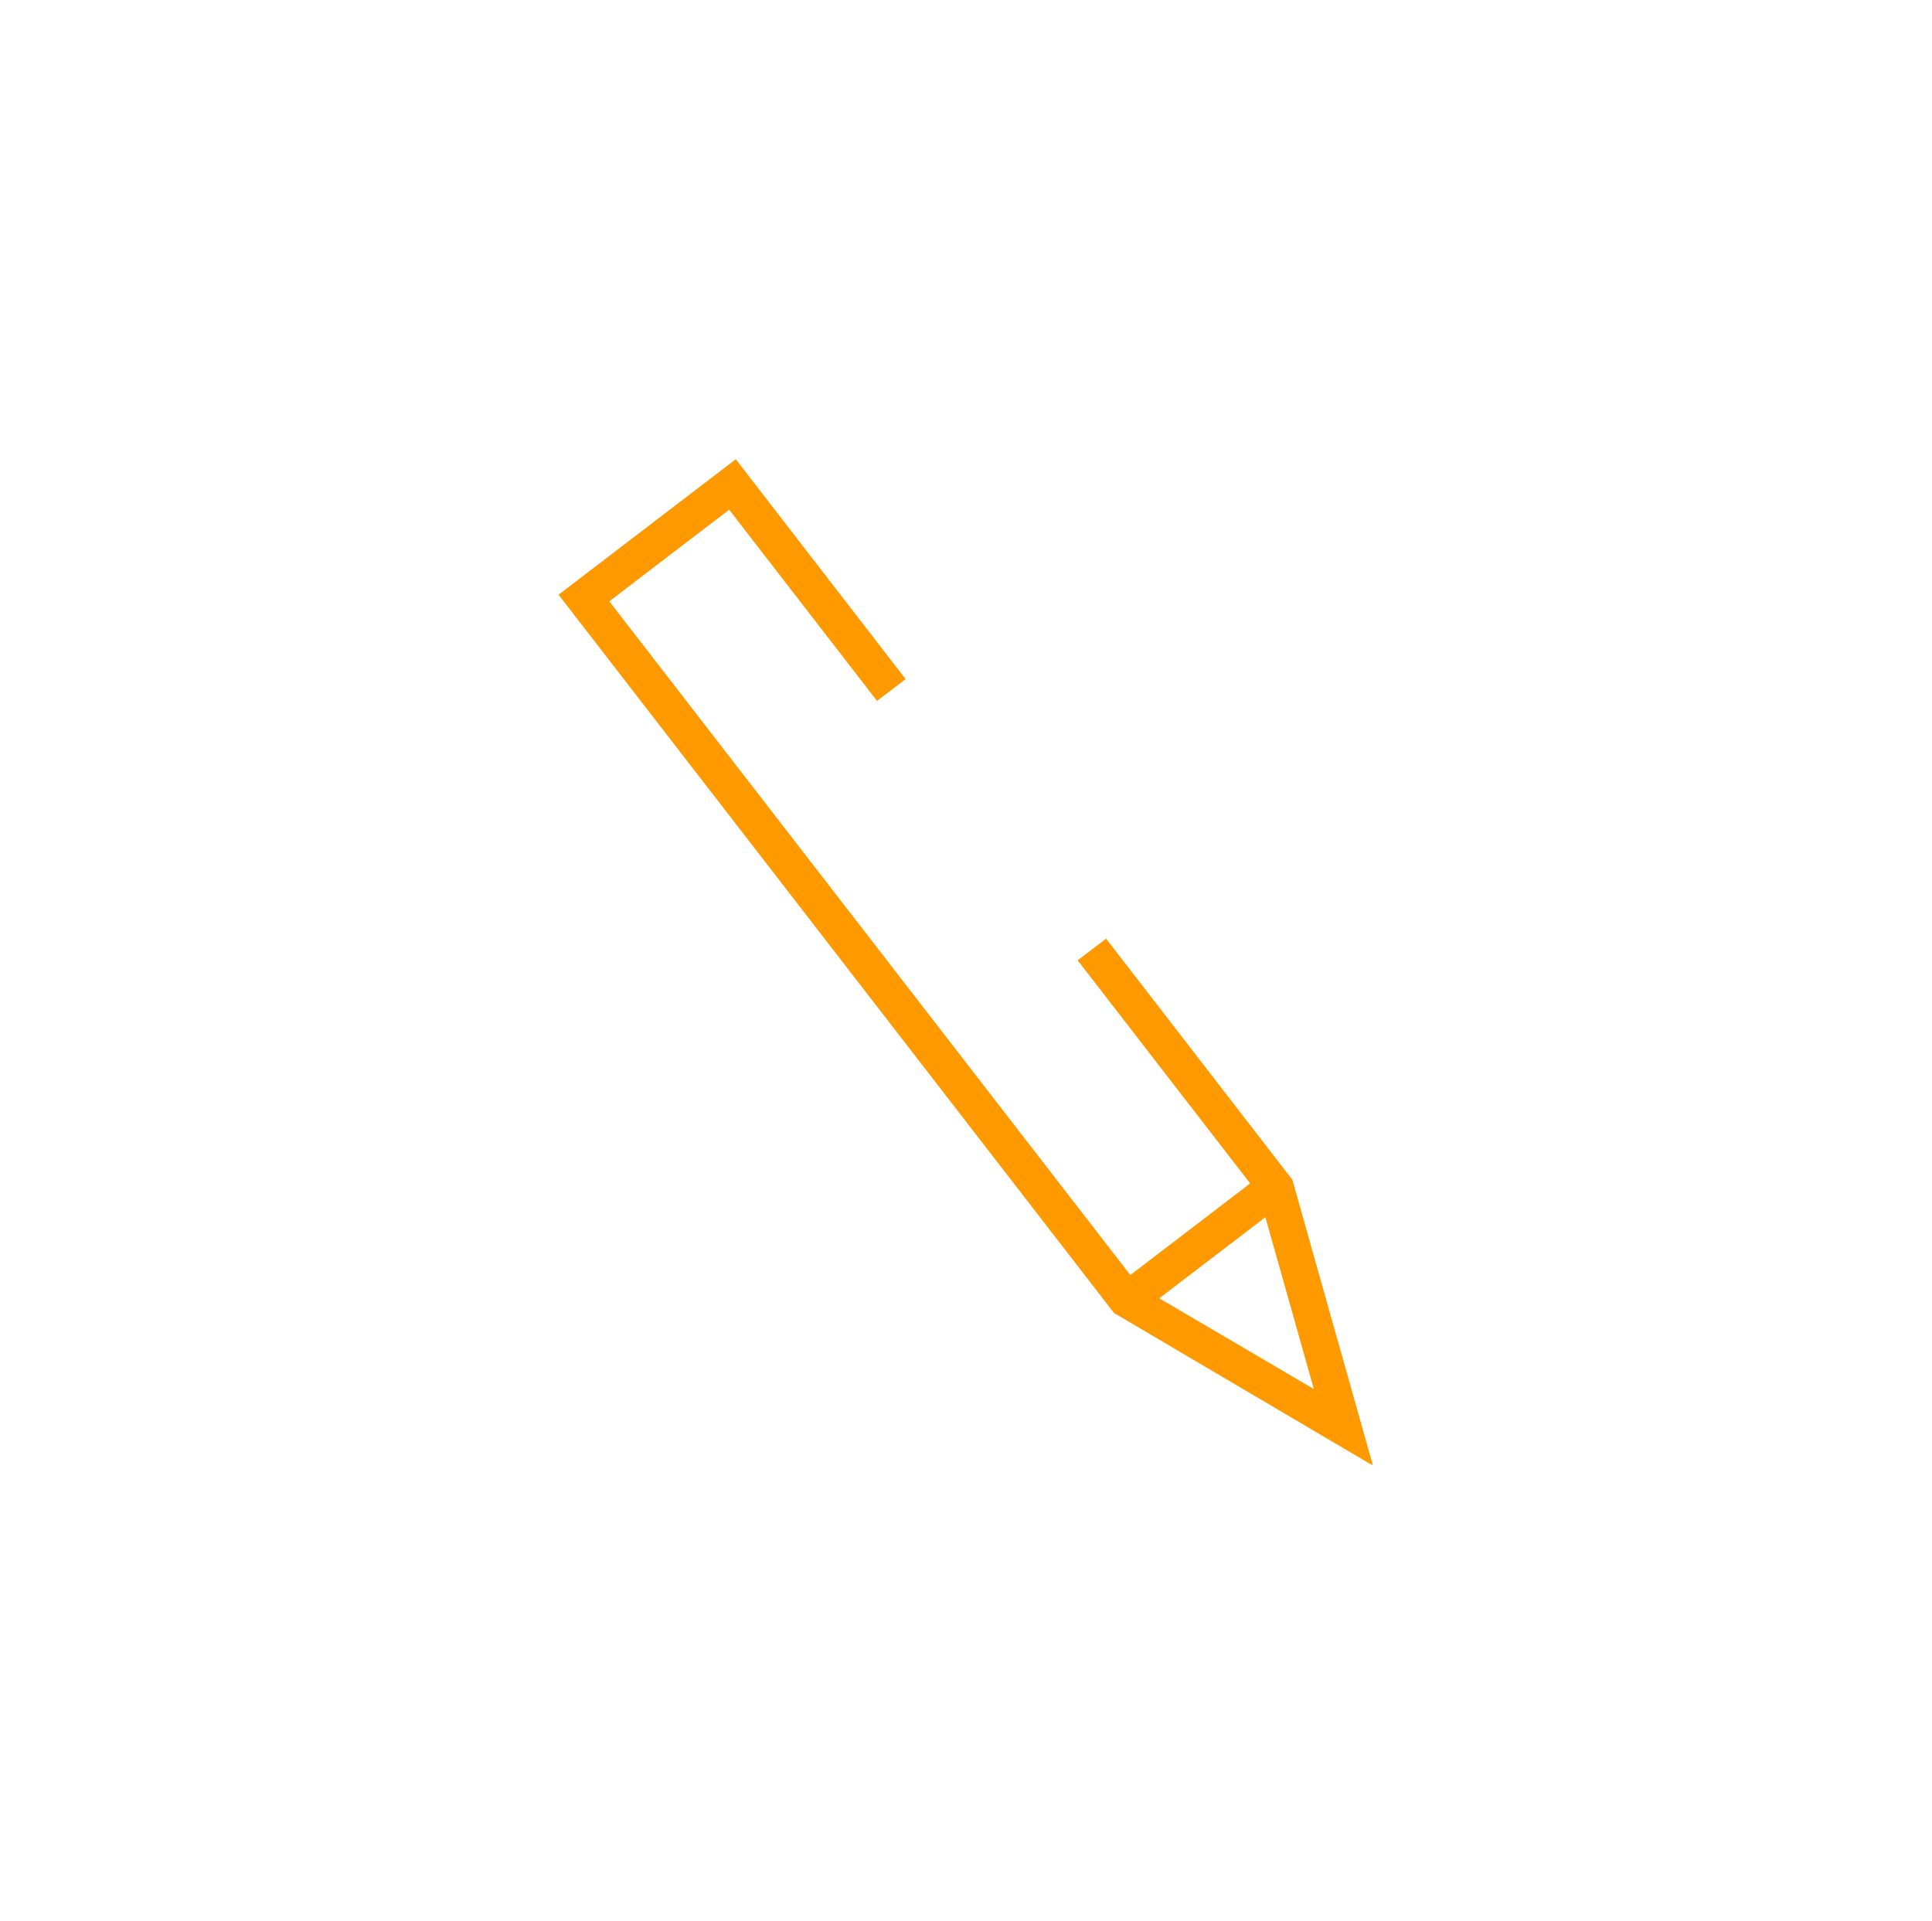 <svg width="175" height="174" viewBox="0 0 175 174" fill="none" xmlns="http://www.w3.org/2000/svg">
<mask id="path-1-outside-1_5233_395" maskUnits="userSpaceOnUse" x="50" y="41" width="75" height="92" fill="black">
<rect fill="white" x="50" y="41" width="75" height="92"/>
<path fill-rule="evenodd" clip-rule="evenodd" d="M101.58 118.175L52 54.057L66.464 43L80.625 61.334L79.625 62.096L66.231 44.775L53.785 54.289L102.201 116.902L114.647 107.388L99.021 87.179L100.006 86.428L116.154 107.334L122.726 130.64L101.58 118.175ZM103.219 117.72L120.645 127.949L115.181 108.576L103.219 117.72Z"/>
</mask>
<path fill-rule="evenodd" clip-rule="evenodd" d="M101.58 118.175L52 54.057L66.464 43L80.625 61.334L79.625 62.096L66.231 44.775L53.785 54.289L102.201 116.902L114.647 107.388L99.021 87.179L100.006 86.428L116.154 107.334L122.726 130.64L101.58 118.175ZM103.219 117.72L120.645 127.949L115.181 108.576L103.219 117.72Z" fill="#FE9900"/>
<path d="M52 54.057L51.393 53.263L50.594 53.873L51.209 54.669L52 54.057ZM101.58 118.175L100.789 118.787L100.906 118.939L101.072 119.037L101.58 118.175ZM66.464 43L67.256 42.389L66.647 41.601L65.857 42.206L66.464 43ZM80.625 61.334L81.231 62.13L82.032 61.52L81.416 60.723L80.625 61.334ZM79.625 62.096L78.834 62.708L79.441 63.493L80.231 62.892L79.625 62.096ZM66.231 44.775L67.022 44.163L66.414 43.376L65.624 43.98L66.231 44.775ZM53.785 54.289L53.178 53.495L52.379 54.105L52.994 54.901L53.785 54.289ZM102.201 116.902L101.41 117.514L102.018 118.3L102.808 117.696L102.201 116.902ZM114.647 107.388L115.254 108.182L116.053 107.571L115.438 106.776L114.647 107.388ZM99.021 87.179L98.415 86.384L97.614 86.994L98.23 87.791L99.021 87.179ZM100.006 86.428L100.798 85.817L100.191 85.031L99.4 85.633L100.006 86.428ZM116.154 107.334L117.116 107.063L117.063 106.876L116.945 106.723L116.154 107.334ZM122.726 130.64L122.218 131.501L124.364 132.767L123.688 130.369L122.726 130.64ZM120.645 127.949L120.139 128.812L122.282 130.07L121.607 127.678L120.645 127.949ZM103.219 117.72L102.612 116.926L101.43 117.829L102.713 118.583L103.219 117.72ZM115.181 108.576L116.143 108.305L115.743 106.887L114.573 107.782L115.181 108.576ZM51.209 54.669L100.789 118.787L102.371 117.563L52.791 53.445L51.209 54.669ZM65.857 42.206L51.393 53.263L52.607 54.852L67.072 43.794L65.857 42.206ZM81.416 60.723L67.256 42.389L65.673 43.611L79.834 61.946L81.416 60.723ZM80.231 62.892L81.231 62.13L80.019 60.539L79.019 61.301L80.231 62.892ZM65.44 45.386L78.834 62.708L80.416 61.485L67.022 44.163L65.44 45.386ZM54.392 55.084L66.838 45.569L65.624 43.98L53.178 53.495L54.392 55.084ZM102.992 116.29L54.576 53.677L52.994 54.901L101.41 117.514L102.992 116.29ZM114.04 106.593L101.594 116.108L102.808 117.696L115.254 108.182L114.04 106.593ZM98.23 87.791L113.856 107.999L115.438 106.776L99.812 86.567L98.23 87.791ZM99.4 85.633L98.415 86.384L99.627 87.975L100.612 87.224L99.4 85.633ZM116.945 106.723L100.798 85.817L99.215 87.04L115.362 107.946L116.945 106.723ZM123.688 130.369L117.116 107.063L115.191 107.606L121.763 130.911L123.688 130.369ZM101.072 119.037L122.218 131.501L123.233 129.779L102.088 117.314L101.072 119.037ZM121.151 127.087L103.725 116.858L102.713 118.583L120.139 128.812L121.151 127.087ZM114.218 108.848L119.682 128.221L121.607 127.678L116.143 108.305L114.218 108.848ZM103.826 118.515L115.788 109.371L114.573 107.782L102.612 116.926L103.826 118.515Z" fill="#FE9900" mask="url(#path-1-outside-1_5233_395)"/>
</svg>
